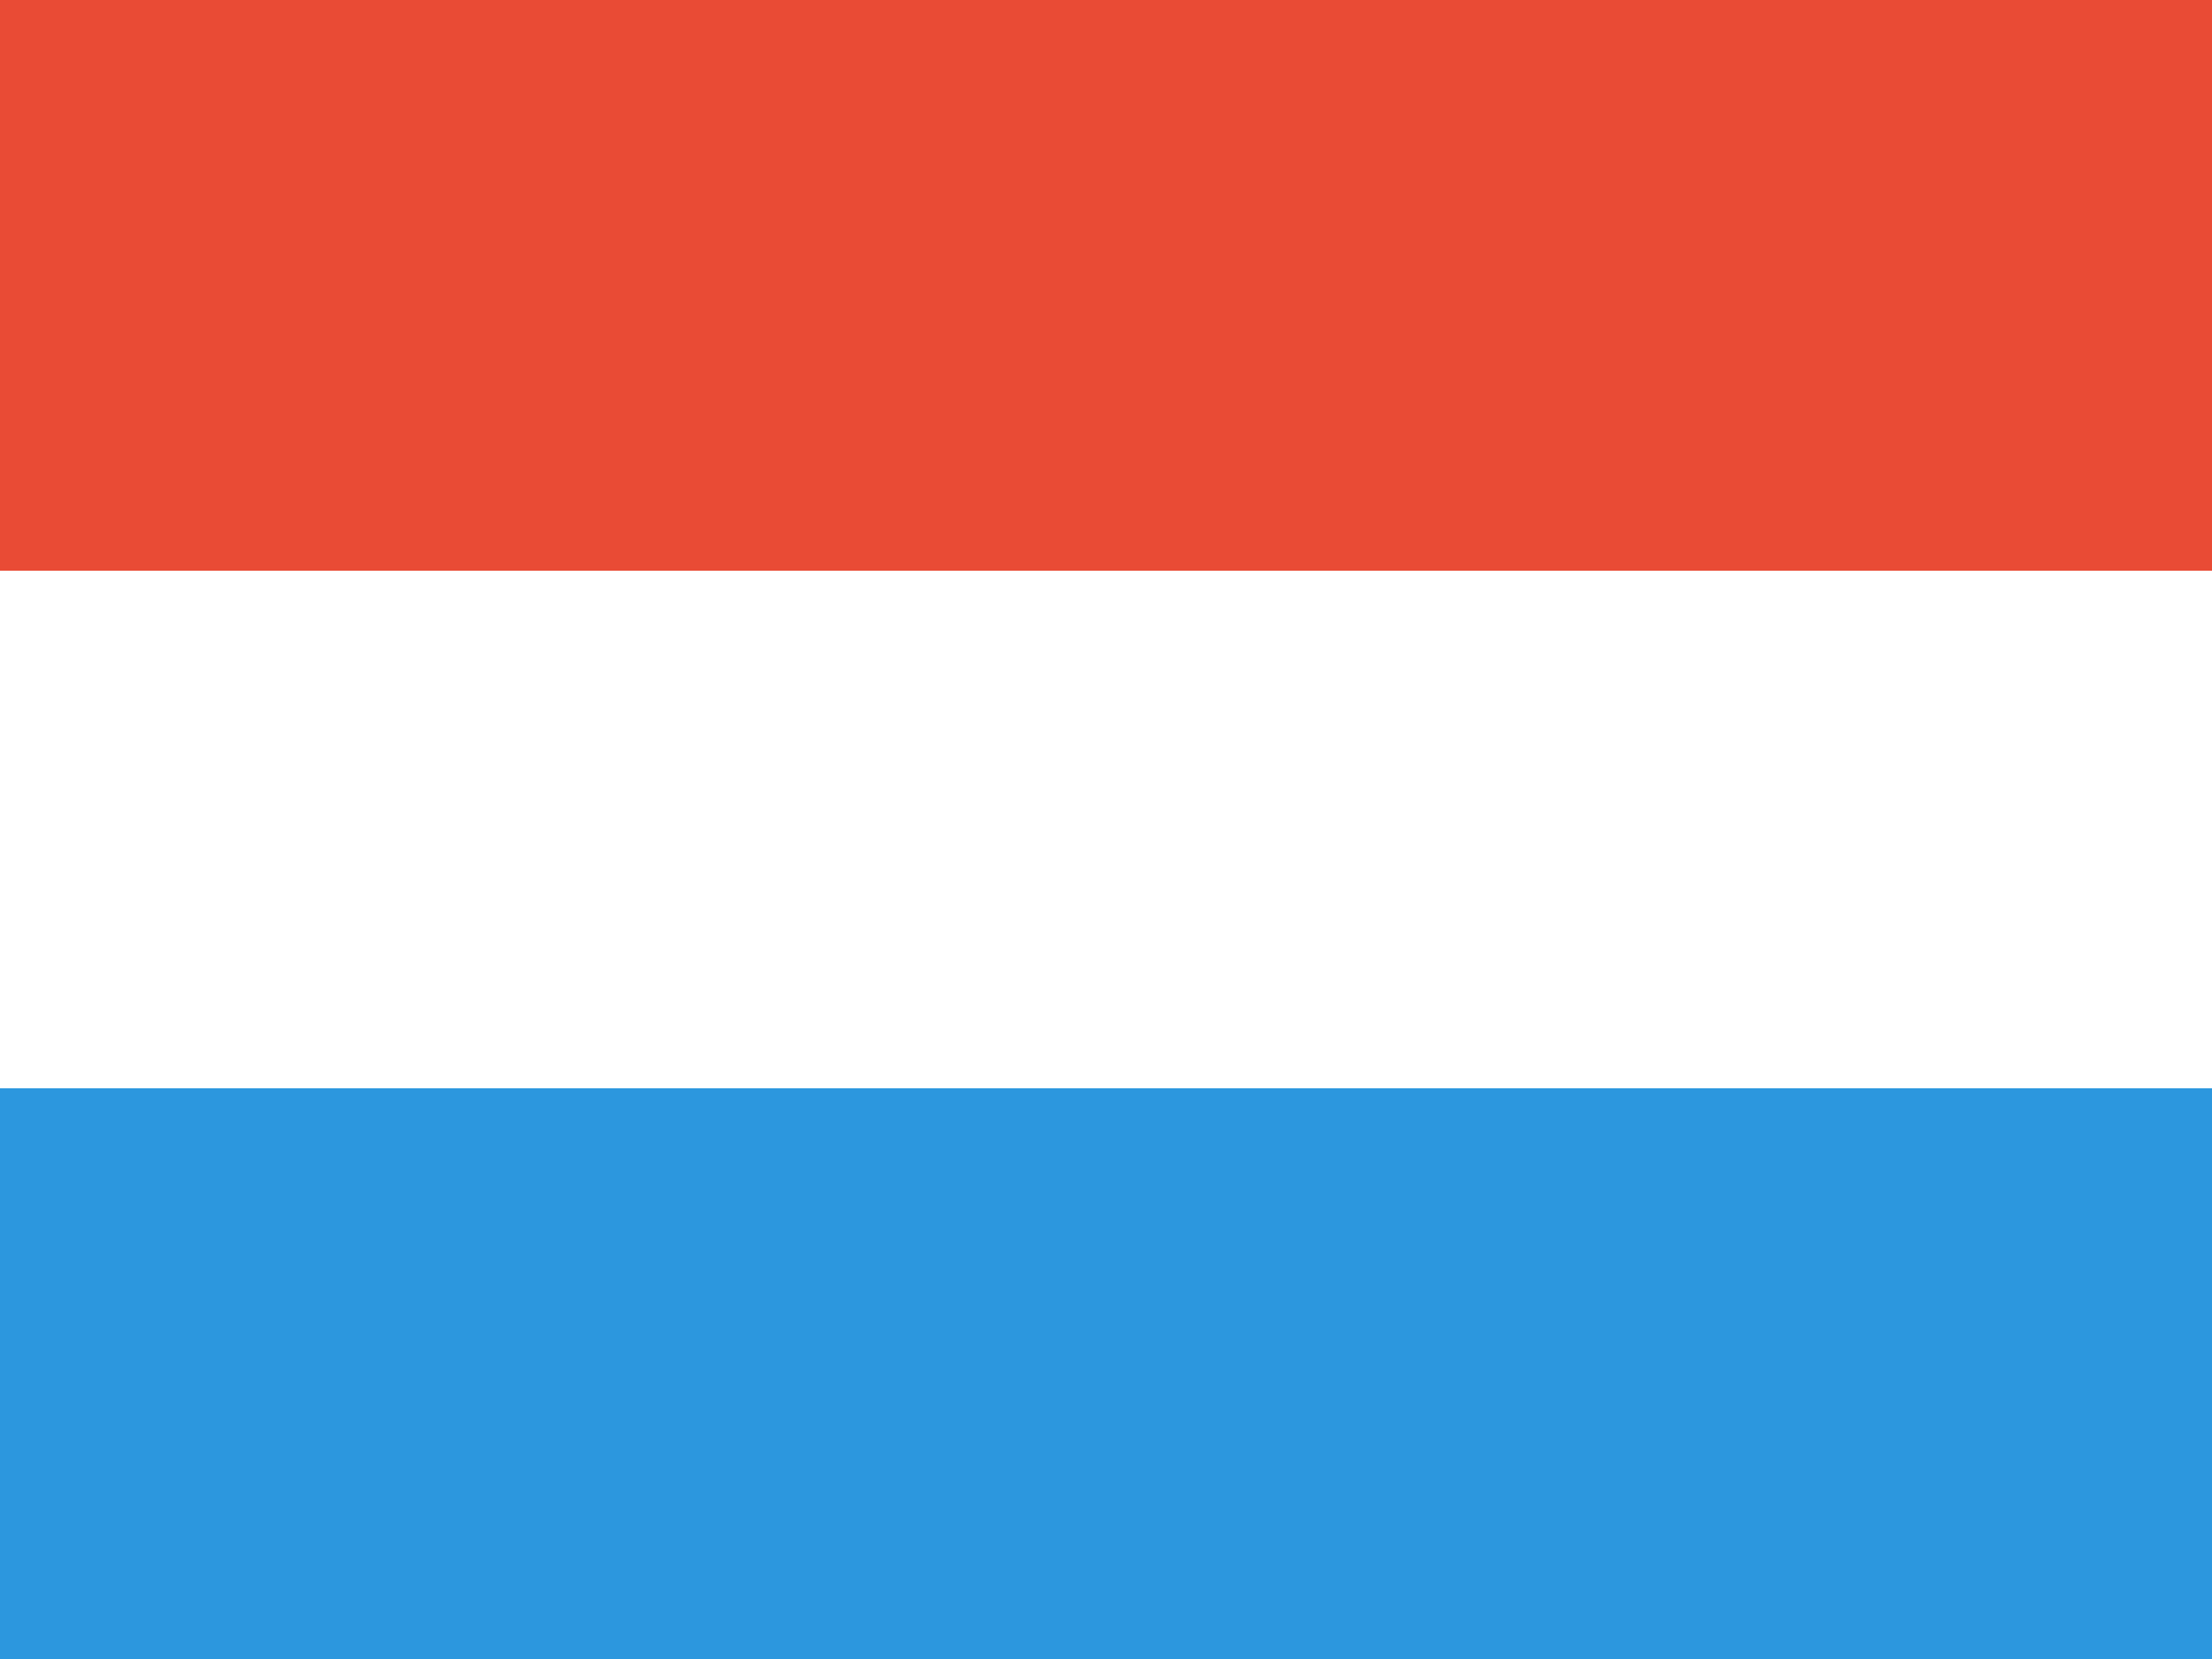 <svg xmlns="http://www.w3.org/2000/svg" xmlns:xlink="http://www.w3.org/1999/xlink" id="&#x56FE;&#x5C42;_1" x="0px" y="0px" viewBox="0 0 200 150" style="enable-background:new 0 0 200 150;" xml:space="preserve"><rect x="0" y="0" width="200" height="150" fill="#333333" stroke="none"/><style type="text/css">	.st0{fill:#FFFFFF;}	.st1{fill:#2C97DE;}	.st2{fill:#E94B35;}</style><g>	<path class="st0" d="M0,51.6h200v46.9H0V51.6z"></path>	<path class="st1" d="M0,98.4h200V150H0V98.4z"></path>	<path class="st2" d="M0,0h200v51.6H0V0z"></path></g></svg>